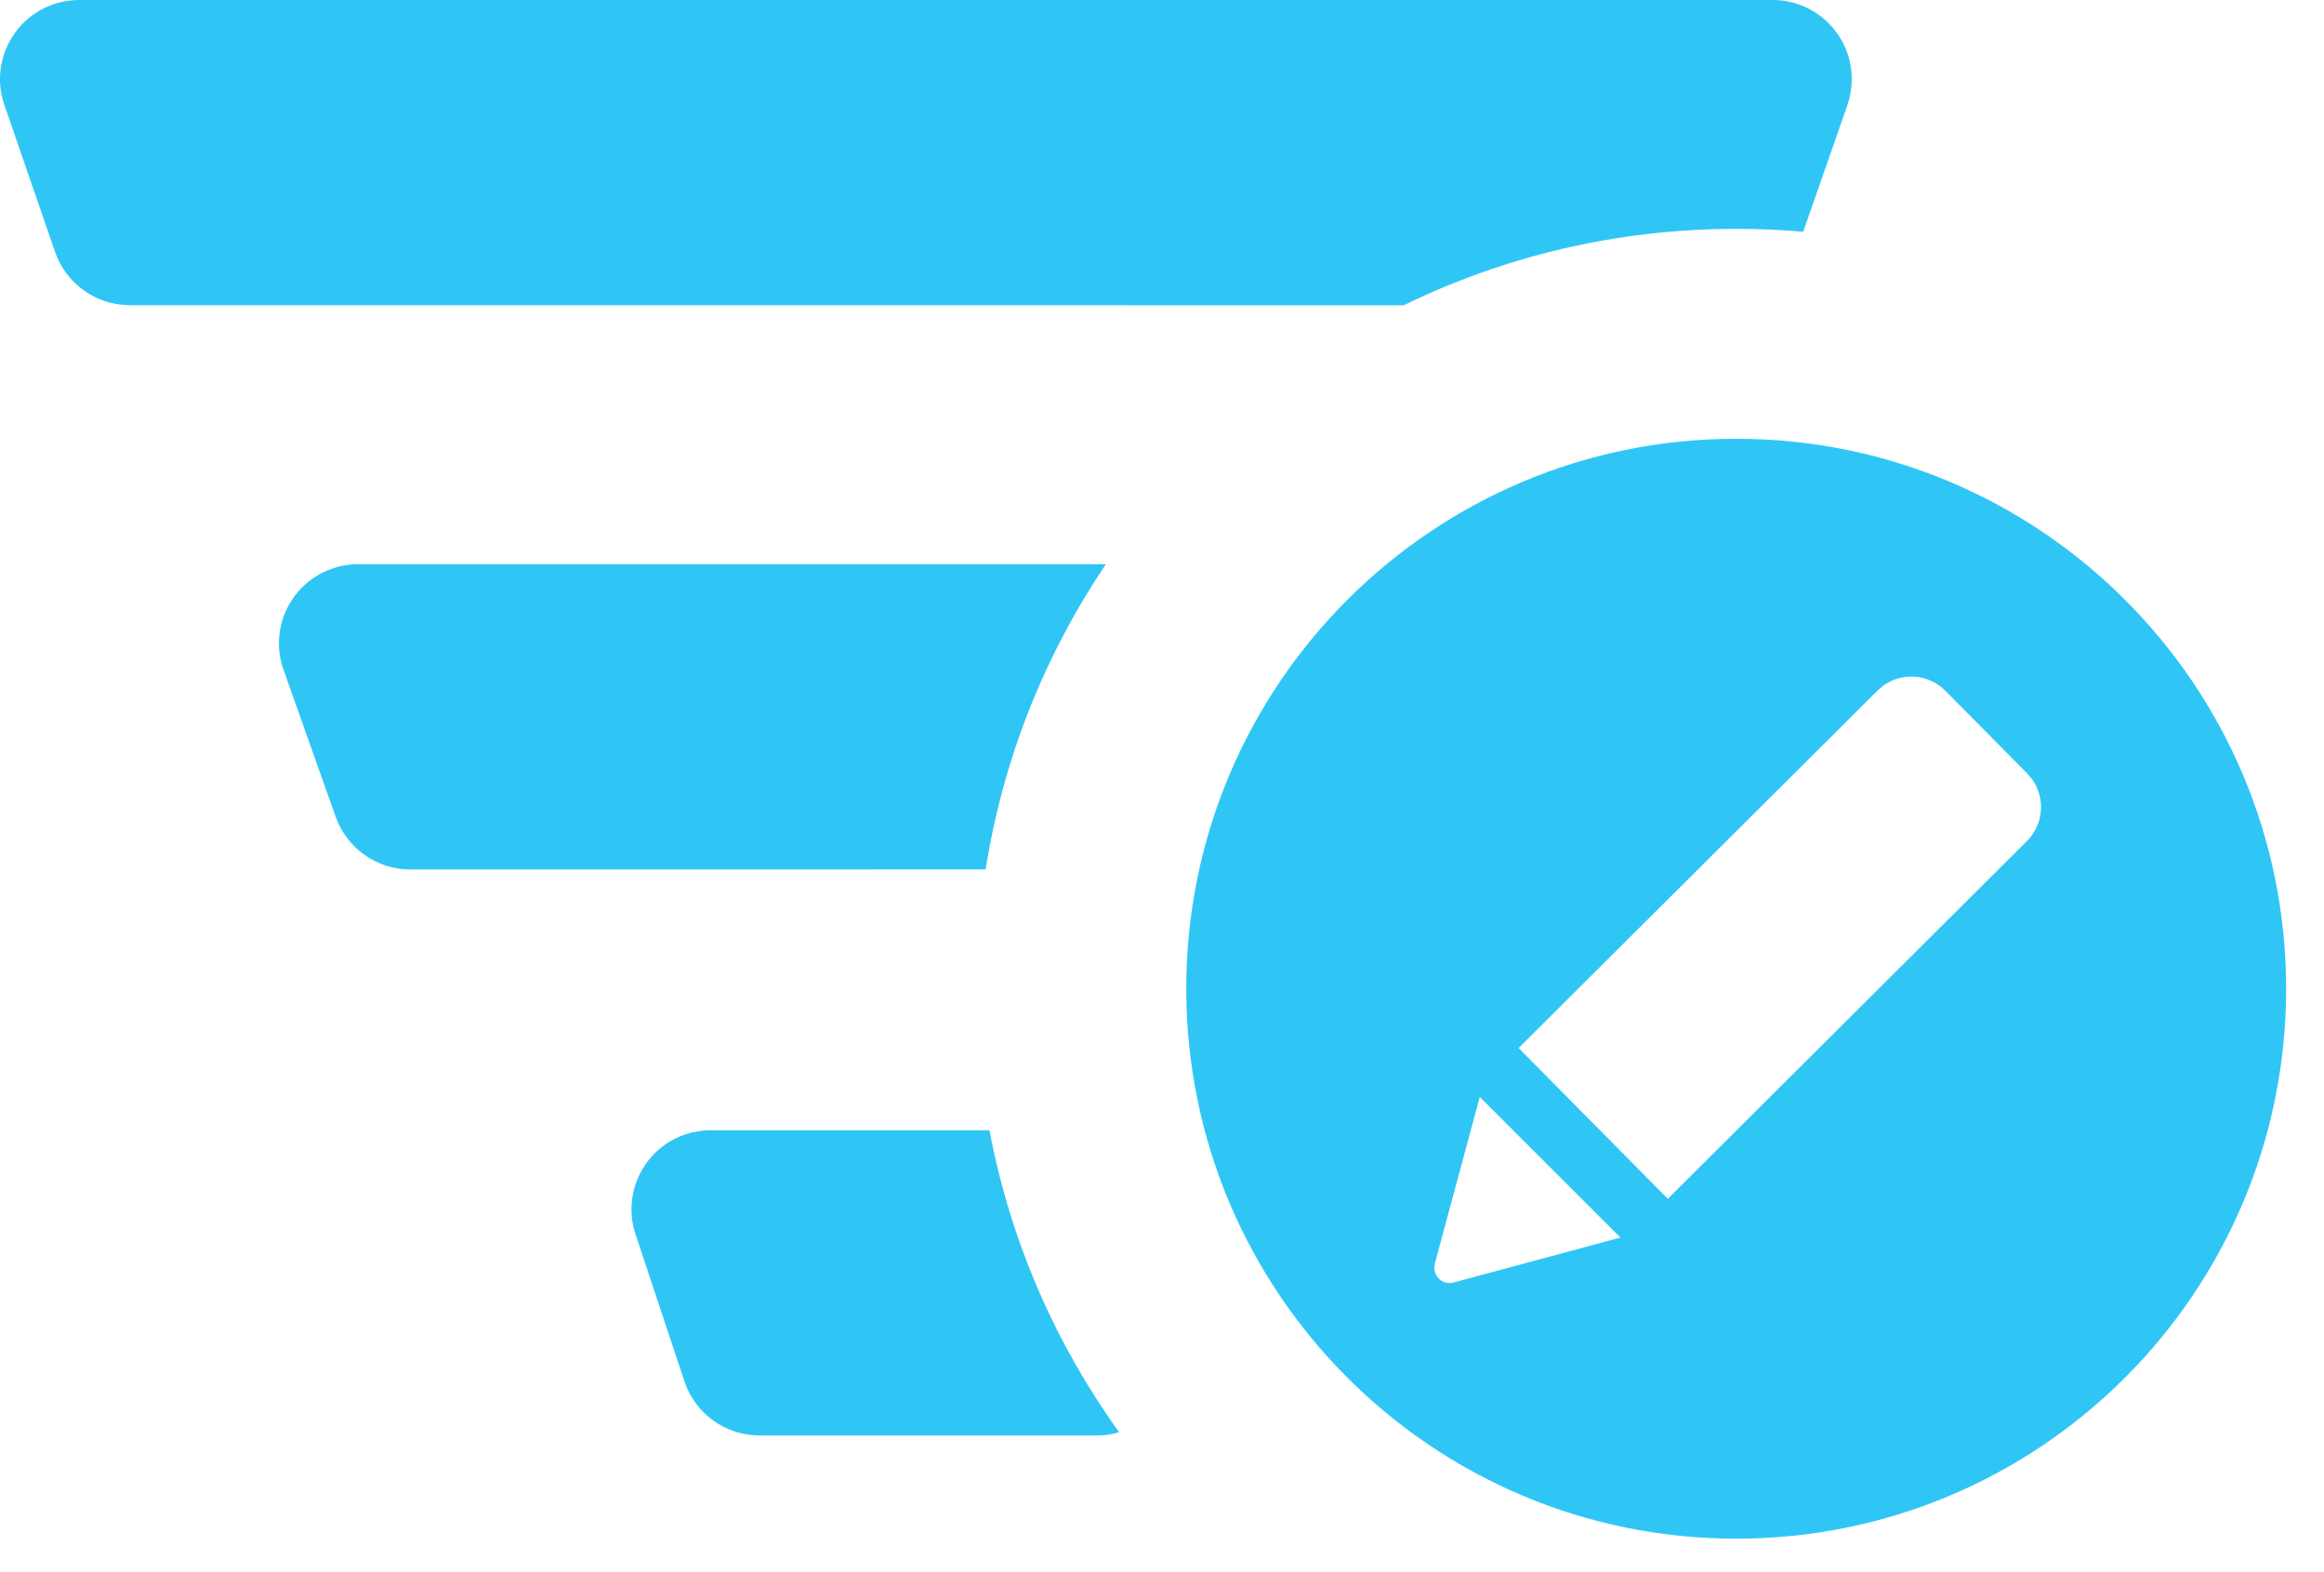 <?xml version="1.0" encoding="UTF-8"?>
<svg width="34px" height="23px" viewBox="0 0 34 23" version="1.1" xmlns="http://www.w3.org/2000/svg" xmlns:xlink="http://www.w3.org/1999/xlink">
    <g stroke="none" stroke-width="1" fill-rule="evenodd" transform="translate(-2, -8)" fill="#2FC6F6">
            <path d="M27.401,14.419 C31.844,14.419 35.446,18.021 35.446,22.465 C35.446,26.908 31.844,30.51 27.401,30.51 C22.957,30.51 19.355,26.908 19.355,22.465 C19.355,18.021 22.957,14.419 27.401,14.419 Z M16.476,24.535 C16.782,26.16 17.442,27.66 18.372,28.952 L18.299,28.973 C18.219,28.991 18.135,29 18.05,29 L13.111,29 C12.613,29 12.17,28.681 12.013,28.207 L11.298,26.057 C11.096,25.451 11.425,24.795 12.031,24.594 C12.149,24.555 12.273,24.535 12.397,24.535 L16.476,24.535 Z M23.649,24.048 L22.991,26.487 C22.971,26.565 22.993,26.648 23.049,26.705 C23.106,26.762 23.189,26.785 23.267,26.762 L25.707,26.105 L23.649,24.048 Z M29.556,18.028 L29.469,18.102 L24.217,23.332 L26.4,25.538 L31.654,20.304 C31.9,20.059 31.926,19.676 31.731,19.402 L31.658,19.315 L30.46,18.105 L30.459,18.104 C30.213,17.857 29.829,17.832 29.556,18.028 Z M18.179,16.254 C17.291,17.57 16.678,19.085 16.42,20.719 L8.002,20.72 C7.512,20.72 7.075,20.411 6.911,19.949 L6.148,17.799 C5.934,17.197 6.249,16.535 6.851,16.321 C6.976,16.277 7.107,16.254 7.239,16.254 L18.179,16.254 Z M27.933,8 C28.573,8 29.091,8.518 29.091,9.158 C29.091,9.287 29.069,9.416 29.027,9.538 L28.381,11.39 C28.058,11.362 27.731,11.348 27.401,11.348 C25.656,11.348 24.006,11.75 22.536,12.466 L3.901,12.465 C3.407,12.465 2.967,12.152 2.806,11.686 L2.064,9.536 C1.855,8.931 2.176,8.272 2.78,8.063 C2.902,8.021 3.029,8 3.158,8 L27.933,8 Z" id="Combined-Shape"></path>
    </g>
</svg>